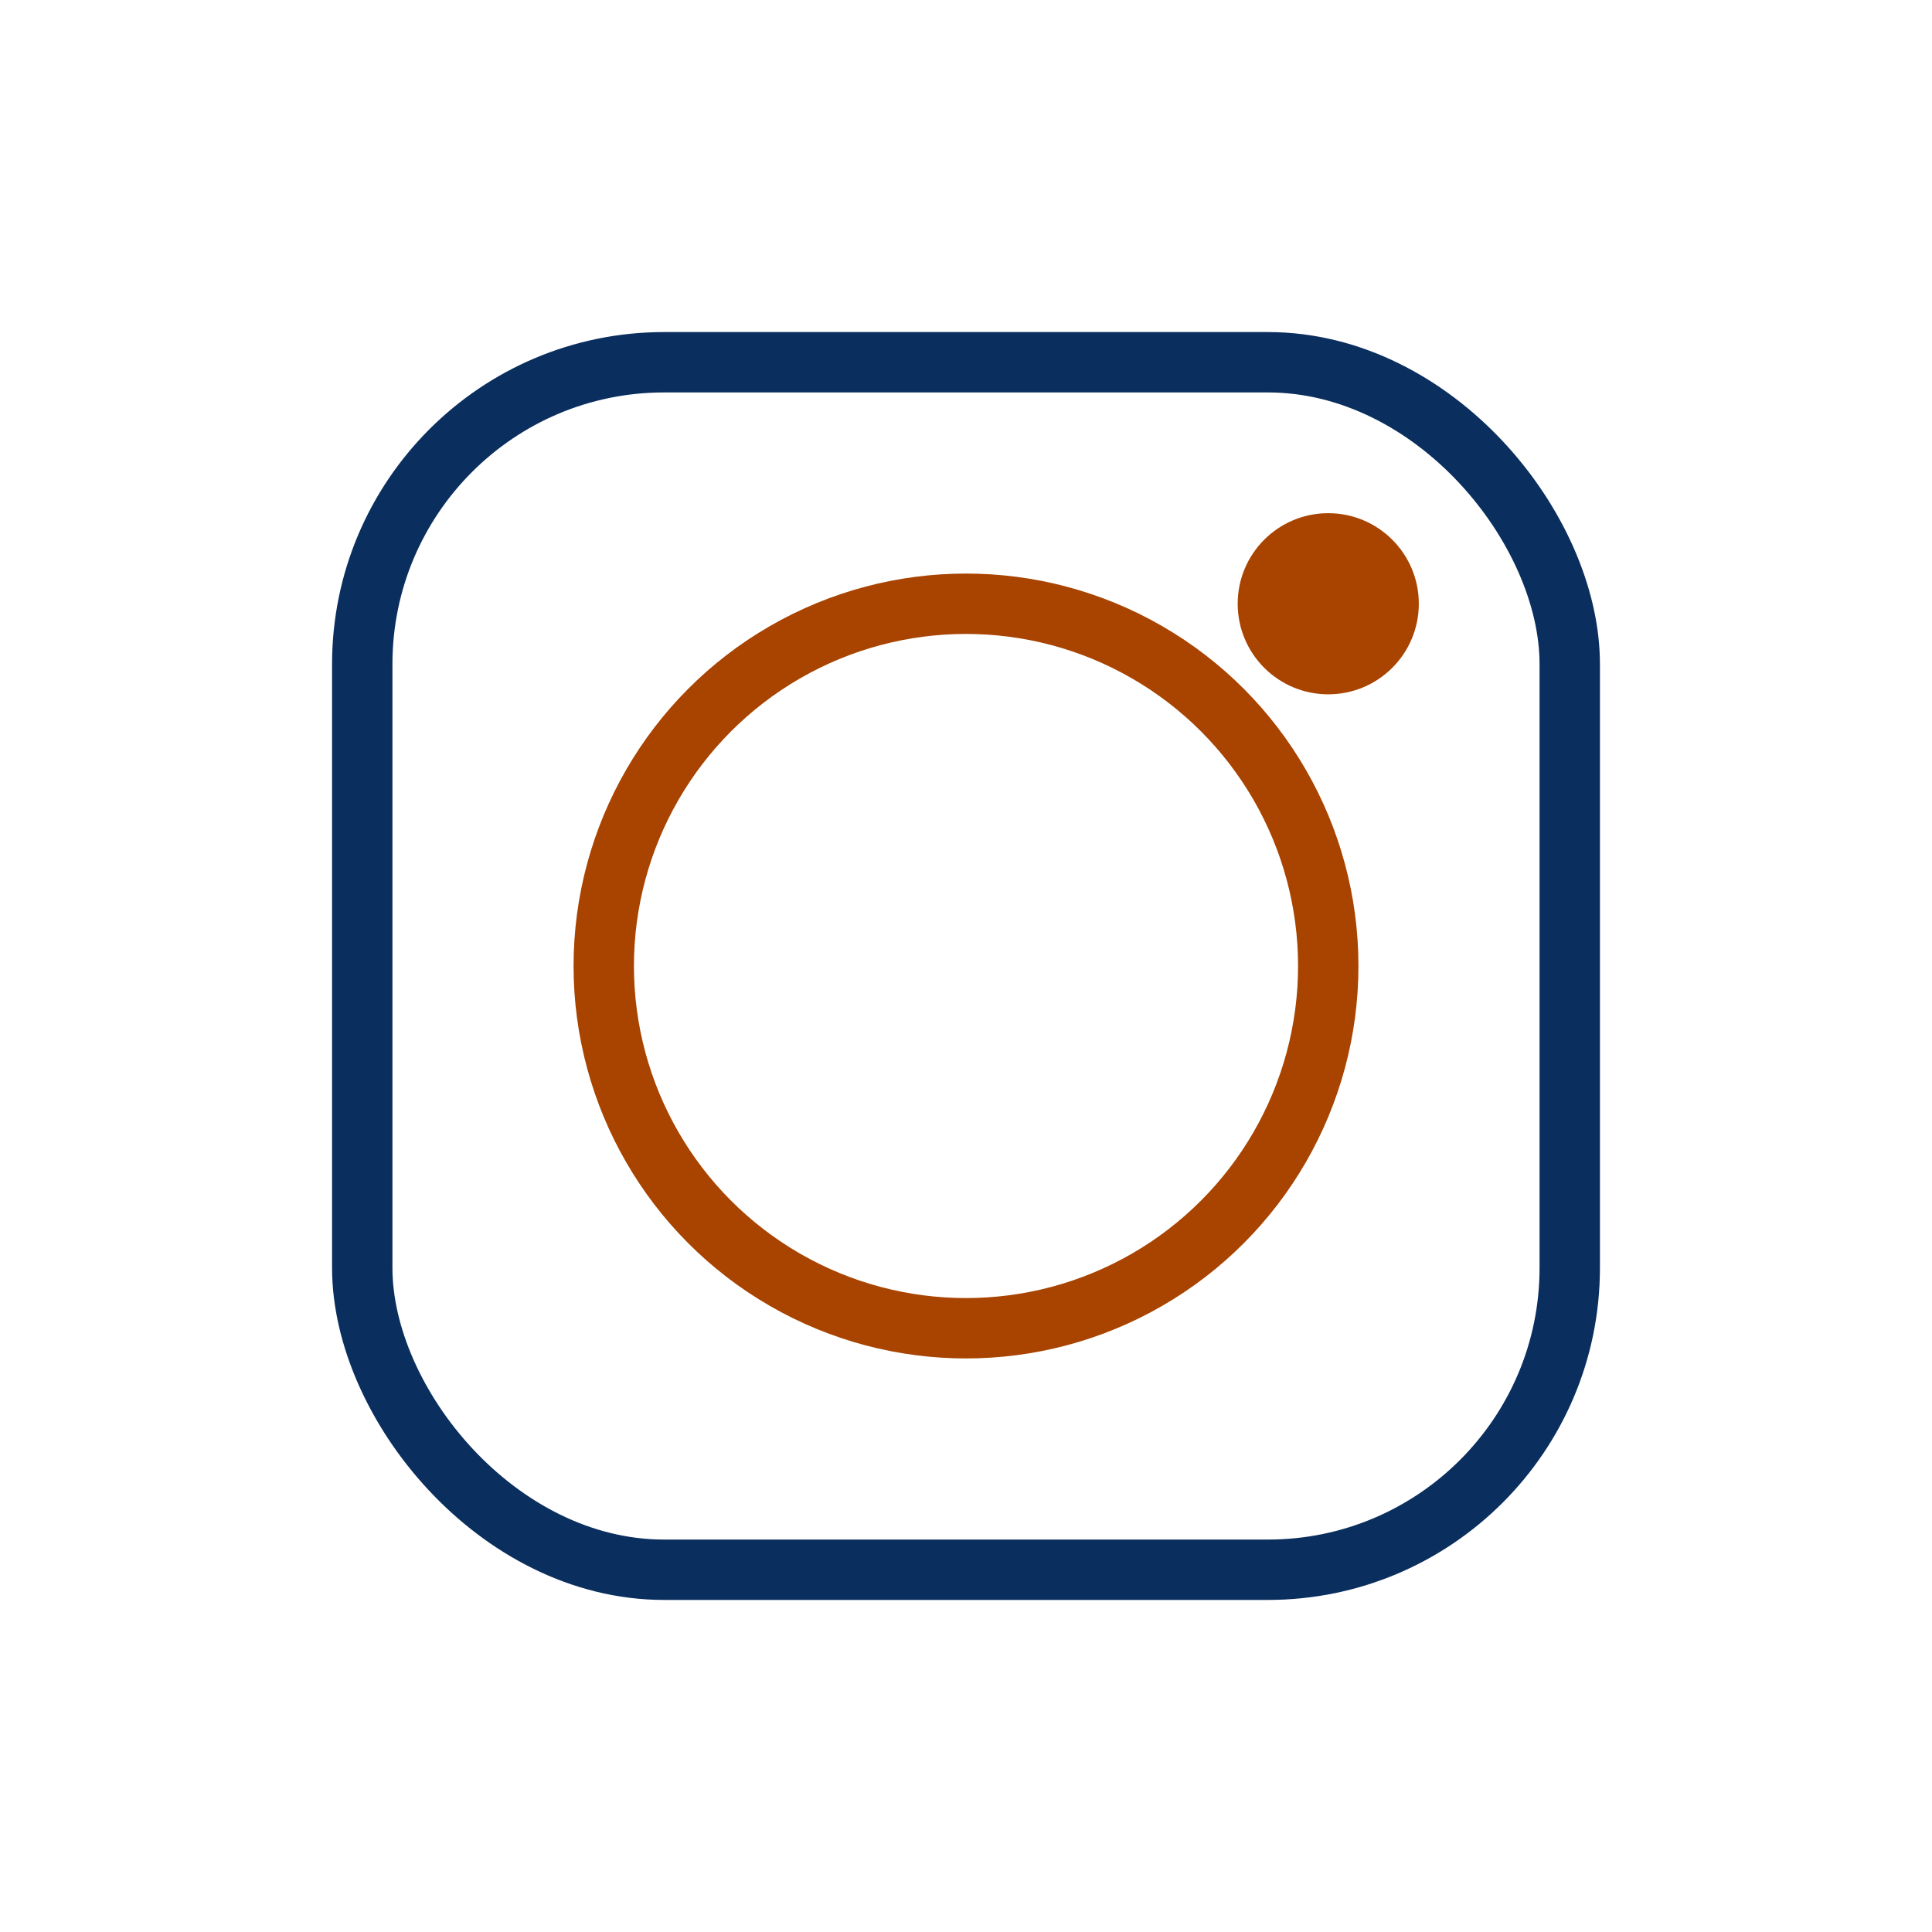 <?xml version="1.0" encoding="UTF-8"?>
<svg xmlns="http://www.w3.org/2000/svg" width="32" height="32" viewBox="0 0 32 32"><rect x="6" y="6" width="20" height="20" rx="5" ry="5" fill="none" stroke="#0A2E5D"/><circle cx="16" cy="16" r="6" fill="none" stroke="#A84300"/><circle cx="22" cy="10" r="1.5" fill="#A84300"/></svg>
